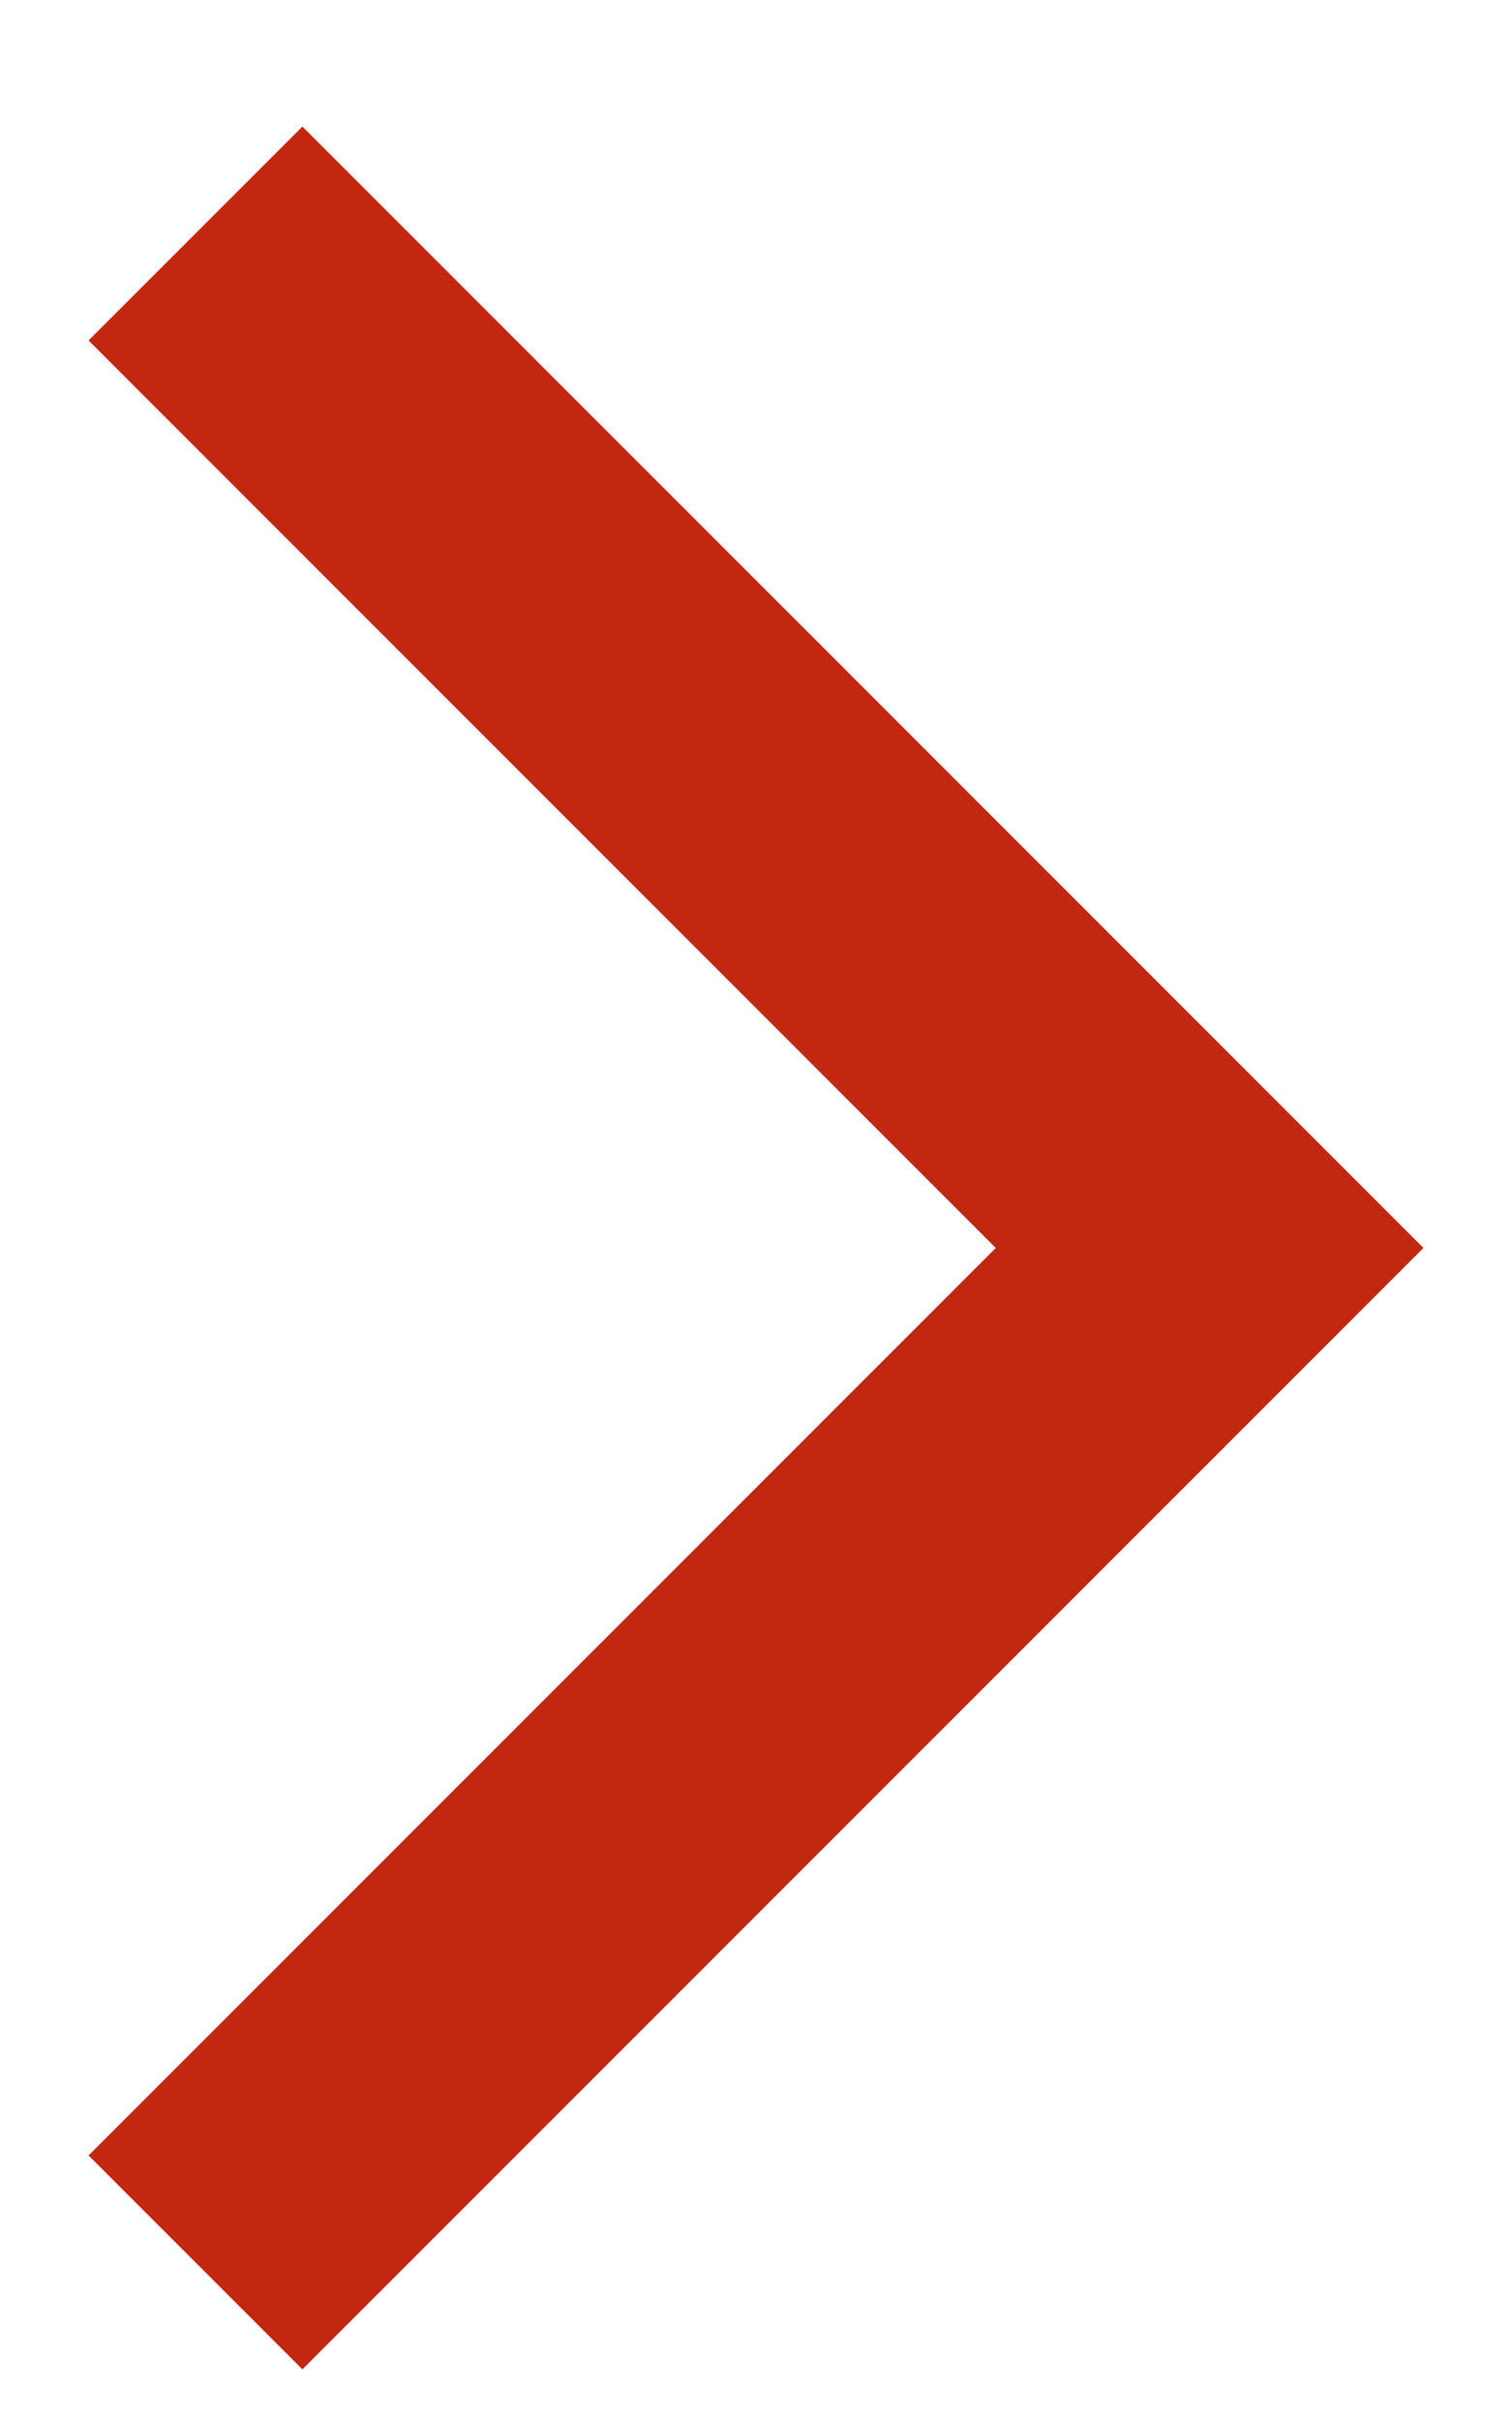 <?xml version="1.0" encoding="UTF-8" standalone="no"?>
<svg width="10px" height="16px" viewBox="0 0 10 16" version="1.1" xmlns="http://www.w3.org/2000/svg" xmlns:xlink="http://www.w3.org/1999/xlink" xmlns:sketch="http://www.bohemiancoding.com/sketch/ns">
    <!-- Generator: Sketch 3.4 (15588) - http://www.bohemiancoding.com/sketch -->
    <title>arrow-next</title>
    <desc>Created with Sketch.</desc>
    <defs></defs>
    <g id="Page-1" stroke="none" stroke-width="1" fill="none" fill-rule="evenodd" sketch:type="MSPage">
        <g id="Formulario-y-botones" sketch:type="MSArtboardGroup" transform="translate(-336, -1625)" stroke-linecap="square" stroke-width="2" stroke="#C22710">
            <g id="[-ICONS-]" sketch:type="MSLayerGroup" transform="translate(240, 1385)">
                <g id="Tira-01" transform="translate(76, 224)" sketch:type="MSShapeGroup">
                    <g id="icon">
                        <path d="M19,21.251 L25,27.251 L31,21.251" id="arrow-next" transform="translate(25, 24.251) rotate(-90) translate(-25, -24.251) "></path>
                    </g>
                </g>
            </g>
        </g>
    </g>
</svg>